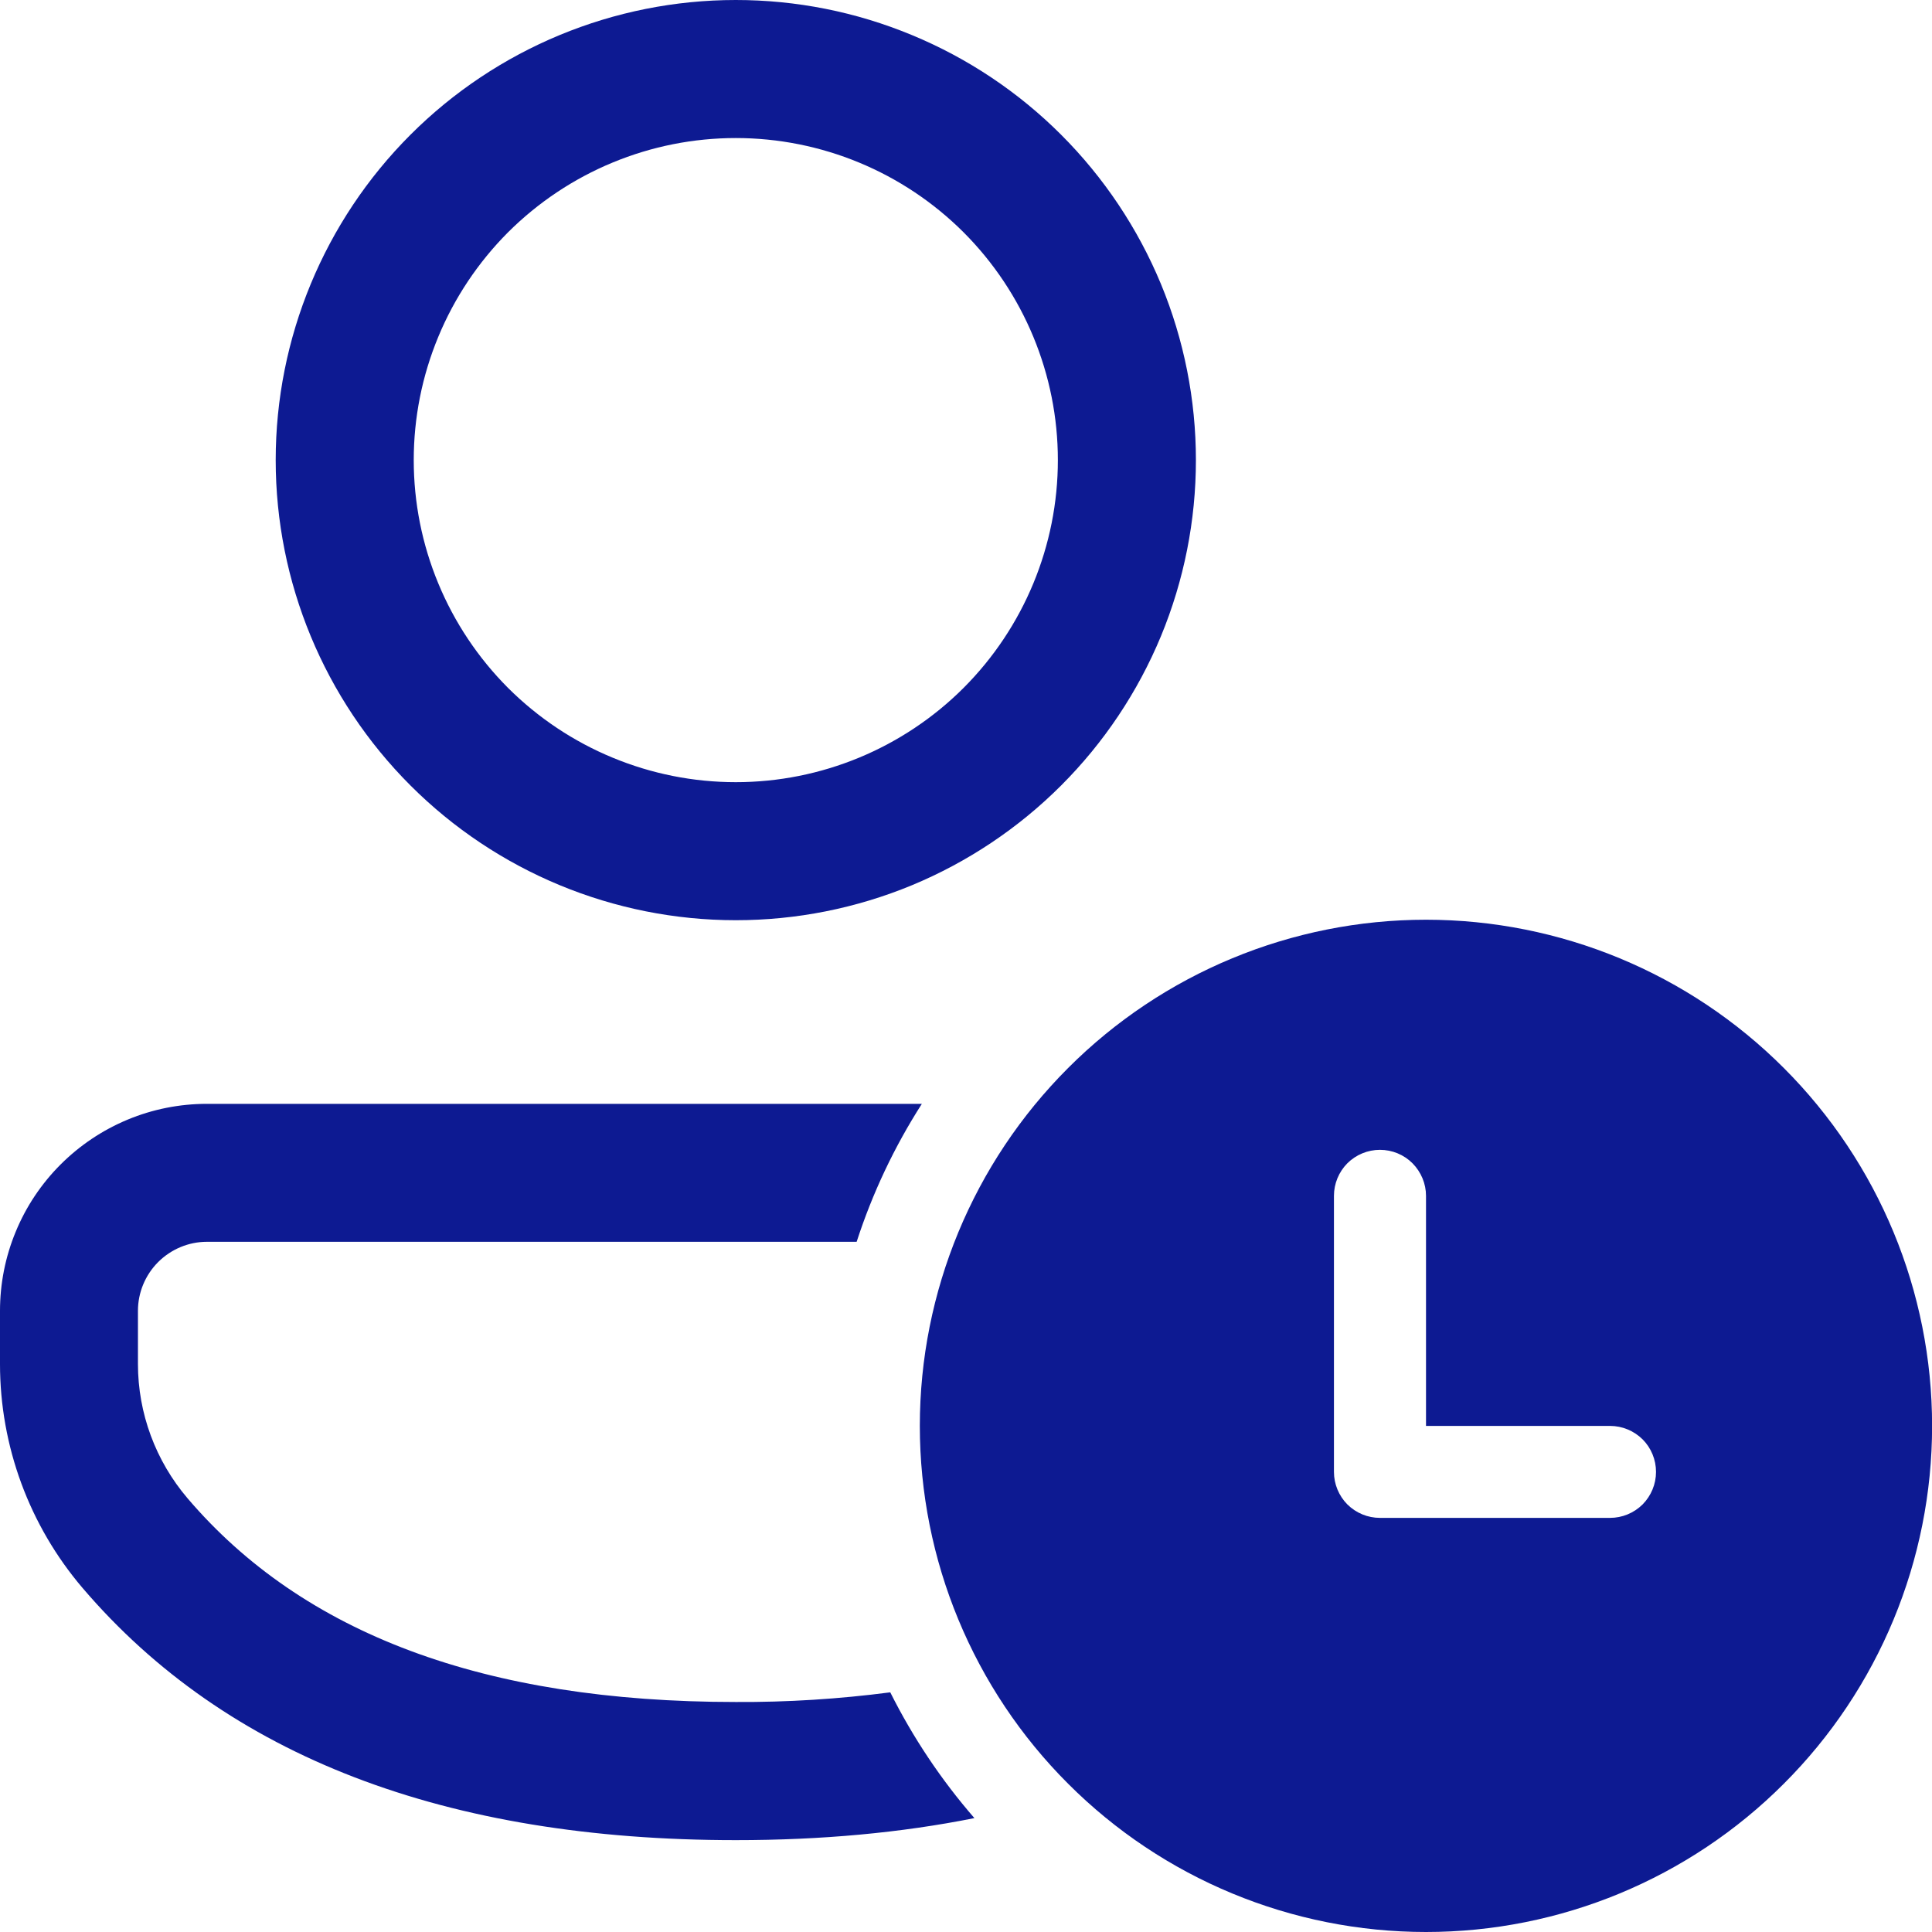 <svg width="20" height="20" viewBox="0 0 20 20" fill="none" xmlns="http://www.w3.org/2000/svg">
<path d="M8.868 12.855C9.031 12.352 9.258 11.872 9.543 11.427H2.141C1.86 11.427 1.582 11.482 1.322 11.59C1.062 11.698 0.826 11.856 0.627 12.055C0.428 12.254 0.27 12.49 0.163 12.75C0.055 13.01 -0 13.289 2.11899e-07 13.57V14.12C2.11899e-07 14.969 0.303 15.792 0.855 16.439C2.347 18.186 4.62 19.049 7.617 19.049C8.504 19.049 9.328 18.973 10.087 18.821C9.743 18.425 9.451 17.988 9.216 17.519C8.686 17.588 8.152 17.622 7.617 17.619C5.009 17.619 3.136 16.91 1.942 15.511C1.611 15.123 1.428 14.63 1.428 14.12V13.569C1.428 13.38 1.504 13.198 1.638 13.064C1.772 12.931 1.953 12.855 2.142 12.855H8.868ZM7.617 0C8.243 -9.32055e-09 8.862 0.123 9.44 0.363C10.018 0.602 10.543 0.953 10.985 1.395C11.427 1.837 11.778 2.362 12.018 2.94C12.257 3.518 12.38 4.138 12.38 4.763C12.38 5.389 12.257 6.008 12.018 6.586C11.778 7.164 11.427 7.689 10.985 8.131C10.543 8.573 10.018 8.924 9.44 9.164C8.862 9.403 8.243 9.526 7.617 9.526C6.354 9.526 5.142 9.024 4.249 8.131C3.356 7.238 2.854 6.026 2.854 4.763C2.854 3.5 3.356 2.288 4.249 1.395C5.142 0.502 6.354 0 7.617 0ZM7.617 1.429C7.179 1.429 6.746 1.515 6.341 1.683C5.937 1.85 5.569 2.096 5.259 2.405C4.95 2.715 4.704 3.083 4.537 3.487C4.369 3.892 4.283 4.325 4.283 4.763C4.283 5.201 4.369 5.634 4.537 6.039C4.704 6.443 4.95 6.811 5.259 7.121C5.569 7.43 5.937 7.676 6.341 7.843C6.746 8.011 7.179 8.097 7.617 8.097C8.501 8.097 9.349 7.746 9.975 7.121C10.6 6.495 10.951 5.647 10.951 4.763C10.951 3.879 10.6 3.031 9.975 2.405C9.349 1.78 8.501 1.429 7.617 1.429ZM14.762 9.521C16.151 9.521 17.484 10.073 18.466 11.056C19.449 12.039 20.001 13.371 20.001 14.761C20.001 16.15 19.449 17.483 18.466 18.465C17.484 19.448 16.151 20 14.762 20C13.372 20 12.039 19.448 11.057 18.465C10.074 17.483 9.522 16.15 9.522 14.761C9.522 13.371 10.074 12.039 11.057 11.056C12.039 10.073 13.372 9.521 14.762 9.521ZM16.667 14.761H14.762V12.379C14.762 12.253 14.711 12.132 14.622 12.042C14.533 11.953 14.412 11.903 14.285 11.903C14.159 11.903 14.038 11.953 13.948 12.042C13.859 12.132 13.809 12.253 13.809 12.379V15.237C13.809 15.363 13.859 15.484 13.948 15.574C14.038 15.663 14.159 15.713 14.285 15.713H16.667C16.793 15.713 16.914 15.663 17.004 15.574C17.093 15.484 17.143 15.363 17.143 15.237C17.143 15.111 17.093 14.989 17.004 14.9C16.914 14.811 16.793 14.761 16.667 14.761Z" fill="#0D1A92"/>
</svg>
